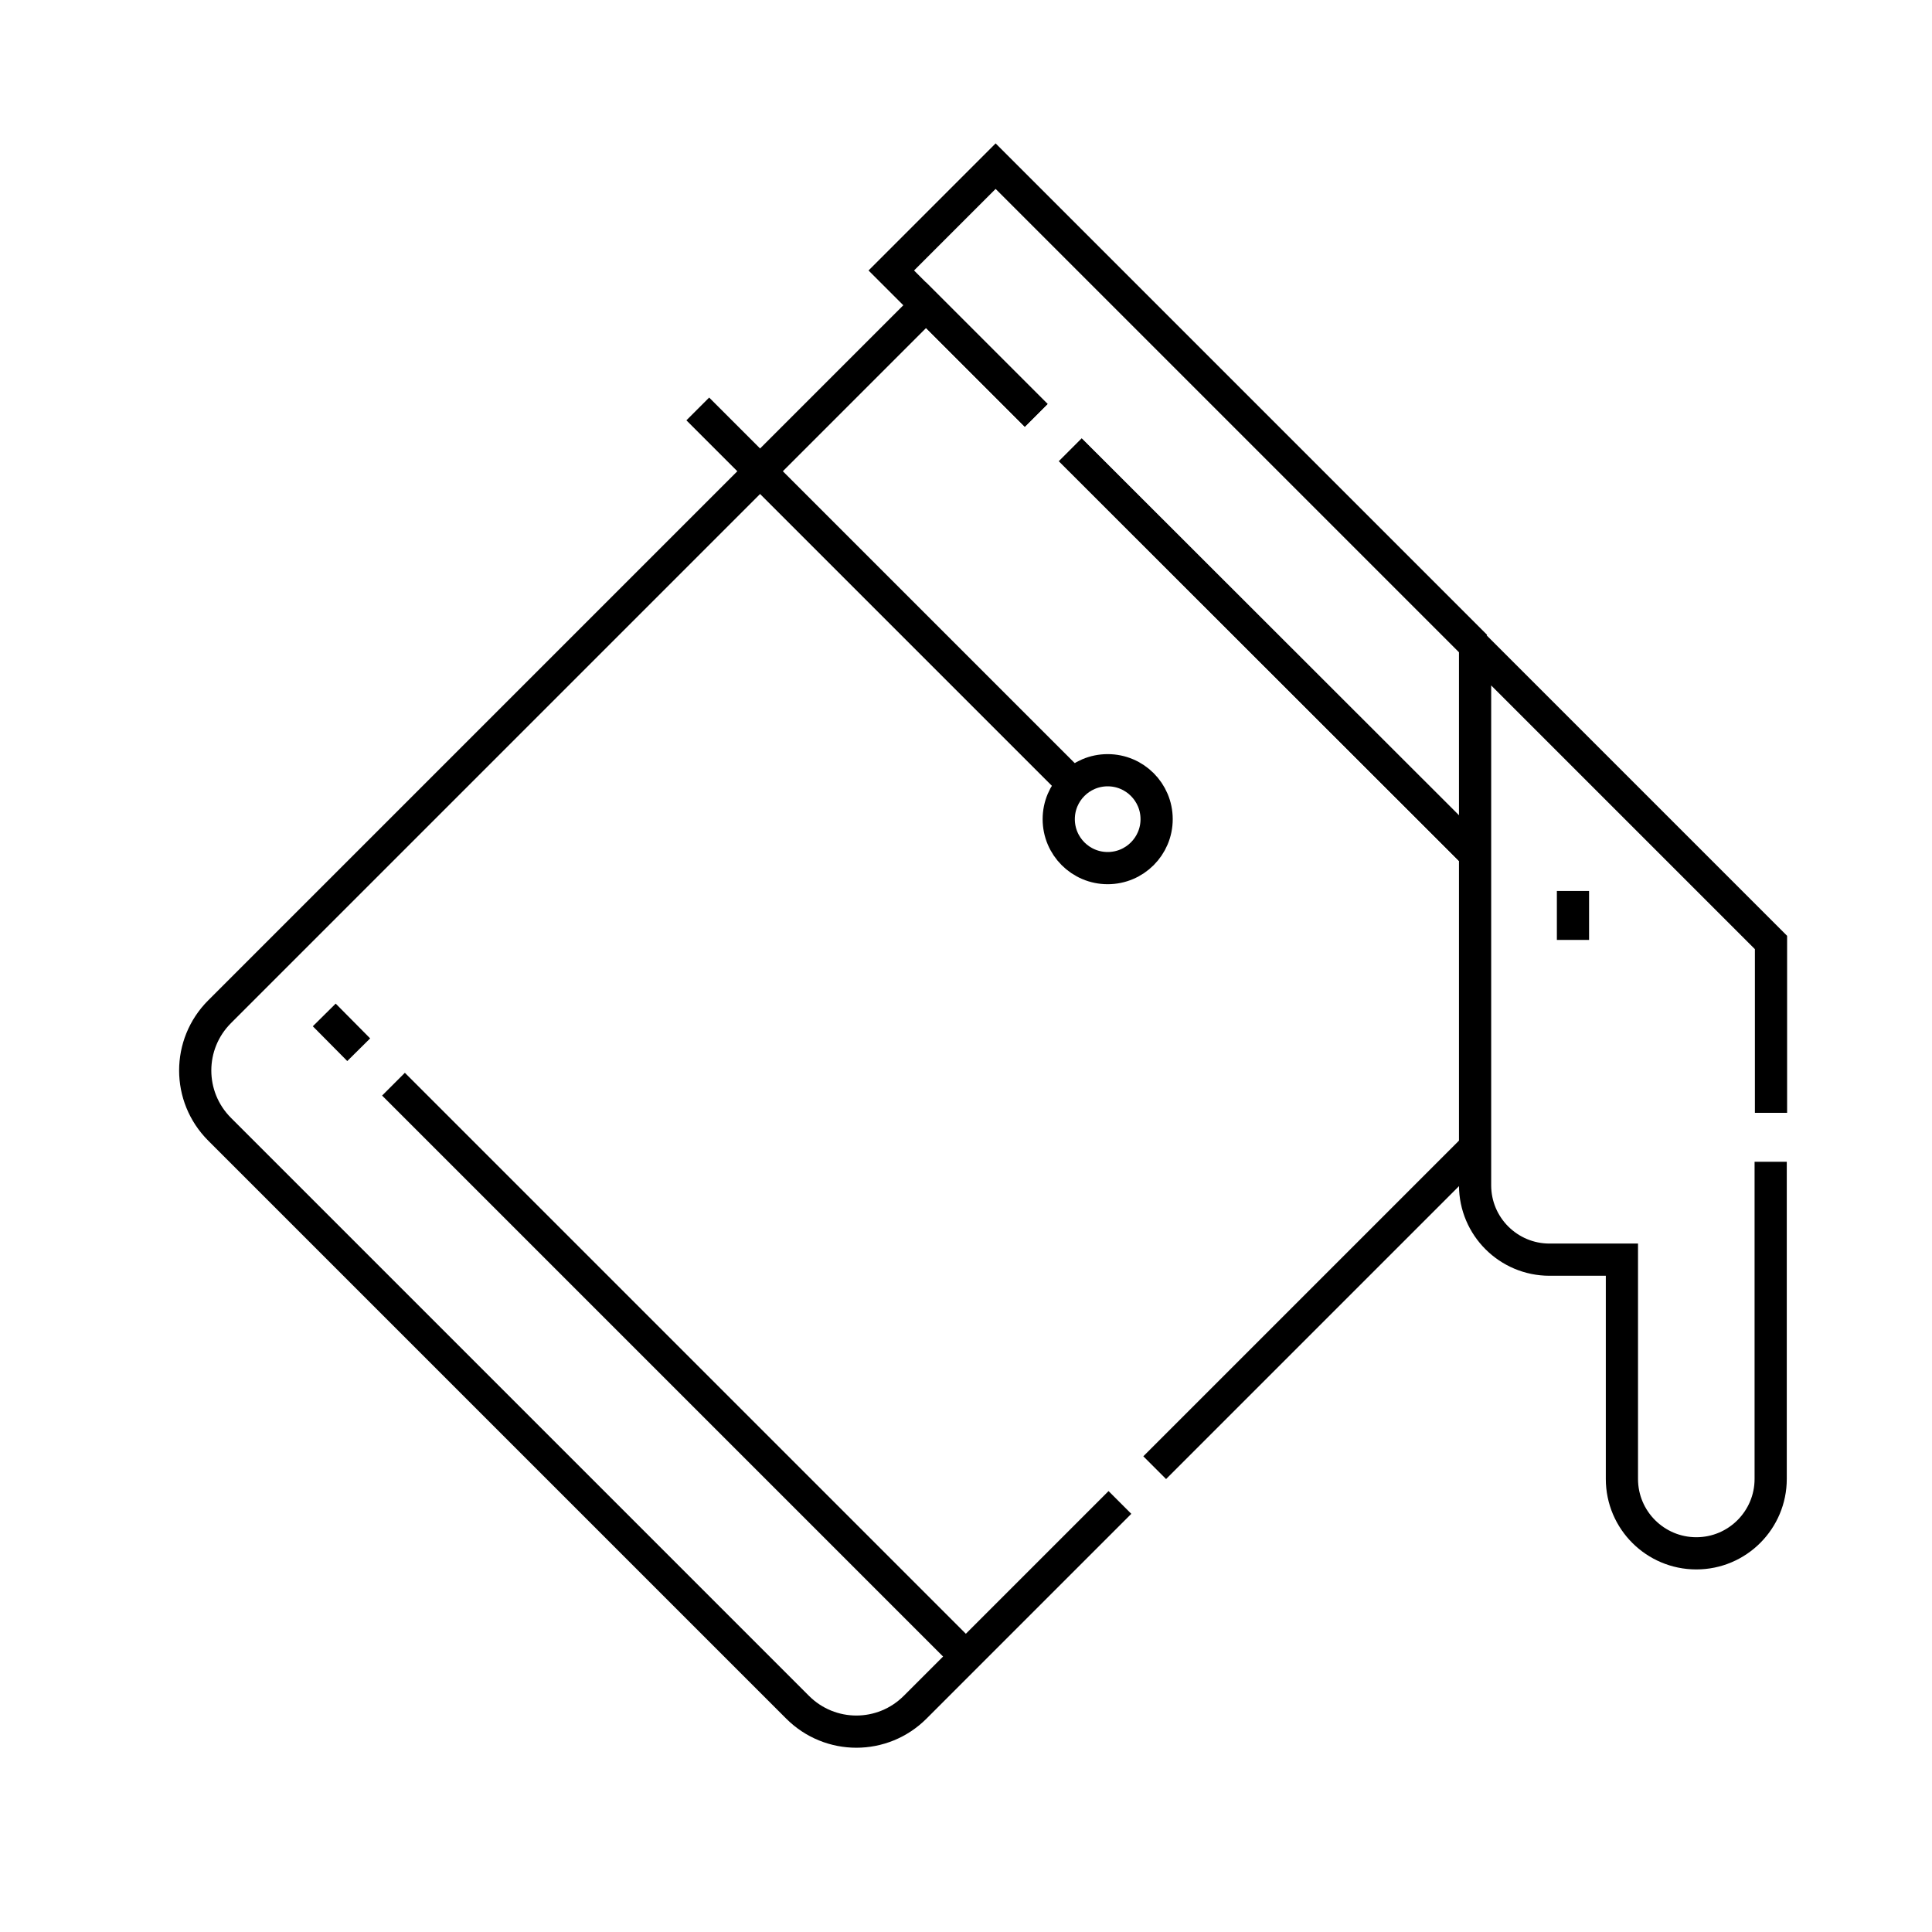 <svg xmlns="http://www.w3.org/2000/svg" xmlns:xlink="http://www.w3.org/1999/xlink" id="Layer_1" x="0px" y="0px" viewBox="0 0 60 60" style="enable-background:new 0 0 60 60;" xml:space="preserve"> <style type="text/css"> .st0{fill-rule:evenodd;clip-rule:evenodd;fill:#1C1C1C;} .st1{fill-rule:evenodd;clip-rule:evenodd;fill:#262626;} .st2{fill-rule:evenodd;clip-rule:evenodd;fill:#92D050;} .st3{fill-rule:evenodd;clip-rule:evenodd;fill:#6A953A;} .st4{fill:#262626;} .st5{fill:#92D050;} .st6{fill:#FFFFFF;} .st7{opacity:0.64;fill:#C6C6C6;} .st8{fill:#EDEDED;} .st9{fill:none;stroke:#F6F6F6;stroke-miterlimit:10;} .st10{fill:#F6F6F6;} .st11{fill:#B2B2B2;} .st12{opacity:0.62;clip-path:url(#SVGID_00000019668161646616443790000016665790774001332865_);fill:#F6F6F6;} .st13{opacity:0.1;} .st14{fill:#FAFAFA;} .st15{clip-path:url(#SVGID_00000152977336306395524530000006962858261674009224_);fill:#FFFFFF;} .st16{fill:#B8B8B8;} .st17{fill:#BE1622;} .st18{fill:#FFFFFF;stroke:#CECECE;stroke-width:0.25;stroke-miterlimit:10;} .st19{clip-path:url(#SVGID_00000163759264702303825890000012782085423966281856_);fill:#FFFFFF;stroke:#CECECE;stroke-width:0.5;stroke-miterlimit:10;} .st20{fill:#7F7F7F;} .st21{fill:none;stroke:#616161;stroke-miterlimit:10;} .st22{fill:none;stroke:#616161;stroke-linecap:round;stroke-linejoin:round;stroke-miterlimit:10;} .st23{fill:#FFFFFF;filter:url(#Adobe_OpacityMaskFilter);} .st24{mask:url(#custom_00000083790948737495631540000006607552510581625478_);} .st25{fill:#616161;} .st26{fill:none;stroke:#616161;stroke-width:0.8;stroke-miterlimit:10;} .st27{fill:#9780FC;} .st28{fill:#FFFFFF;stroke:#FFFFFF;stroke-width:0.25;stroke-miterlimit:10;} .st29{fill:#FFFFFF;filter:url(#Adobe_OpacityMaskFilter_00000183248268837898508940000017710733361117358779_);} .st30{mask:url(#custom_00000145778210924871117280000001438563123411678871_);} .st31{fill:none;stroke:#FFFFFF;stroke-miterlimit:10;} .st32{fill:none;stroke:#000000;stroke-linecap:round;stroke-linejoin:round;stroke-miterlimit:10;} .st33{fill:none;stroke:#000000;stroke-linecap:round;stroke-linejoin:round;stroke-miterlimit:13.333;} .st34{fill:none;stroke:#000000;stroke-miterlimit:10.014;} .st35{fill:url(#SVGID_00000120526251533668025200000008096554132399280062_);} .st36{fill:url(#SVGID_00000026158519925035194620000015606791450473862058_);} .st37{fill:url(#SVGID_00000141431547675191553440000015435774213694685347_);} .st38{fill:url(#SVGID_00000093171334282496438010000012220460437604801172_);} .st39{fill:url(#SVGID_00000070799868483539619860000004954365627180446103_);} .st40{fill:url(#SVGID_00000140013172053469706810000018131454688962691722_);} .st41{fill:url(#SVGID_00000163054012628641962850000005829455454550148792_);} .st42{fill:url(#SVGID_00000016065094212605213850000009568412759770758817_);} .st43{fill:url(#SVGID_00000137133175490144284120000003672780587780006806_);} .st44{fill:url(#SVGID_00000049907760545701776940000005305493875750390453_);} .st45{fill:url(#SVGID_00000075875887493229332040000006100438879581292173_);} .st46{fill:url(#SVGID_00000004545742568763894680000005482949346734226309_);} .st47{fill:url(#SVGID_00000022525231110467619110000007607009666095516088_);} .st48{fill:url(#SVGID_00000092451387264181719050000013317125868624260278_);} .st49{fill:url(#SVGID_00000143581559753592638650000010891467224326550161_);} .st50{fill:url(#SVGID_00000157988247918364619750000008755251190413265581_);} .st51{fill:url(#SVGID_00000066484244757571577510000009798736608825340859_);} .st52{fill:url(#SVGID_00000055685286462978784080000000137677403926025655_);} .st53{fill:url(#SVGID_00000085940947026572411500000016559380542808424634_);} .st54{fill:url(#SVGID_00000069388284751019525910000003271776726032966029_);} .st55{fill:url(#SVGID_00000161613383369807714130000017276134323707986335_);} .st56{fill:url(#SVGID_00000110444441298617981160000016946807028471904700_);} .st57{fill:url(#SVGID_00000053529788274260684590000009410898347252285094_);} .st58{fill:url(#SVGID_00000168102195204534216290000002244665158132384395_);} .st59{fill:none;stroke:#FFFFFF;stroke-width:1.5;stroke-miterlimit:10;} </style> <g> <g> <polyline class="st34" points="32.18,12.9 27.68,8.4 30.92,5.16 45.83,20.07 "></polyline> <line class="st34" x1="45.81" y1="26.53" x2="33.24" y2="13.97"></line> <line class="st34" x1="35.86" y1="45.58" x2="45.81" y2="35.63"></line> <path class="st34" d="M32.18,12.9l-3.42-3.42L6.82,31.42c-1.01,1.01-1.01,2.64,0,3.65l17.95,17.95c1.01,1.01,2.64,1.01,3.65,0 l6.36-6.36"></path> <line class="st34" x1="45.81" y1="26.53" x2="33.24" y2="13.97"></line> </g> <circle class="st34" cx="34.4" cy="25.44" r="1.52"></circle> <line class="st34" x1="33.33" y1="24.36" x2="21.67" y2="12.7"></line> <path class="st34" d="M55,34.56v-5.29l-9.19-9.19v16.73c0,1.28,1.04,2.31,2.31,2.31h2.25v6.81c0,1.28,1.04,2.31,2.31,2.31l0,0 c1.28,0,2.31-1.04,2.31-2.31v-9.85"></path> <line class="st34" x1="10.07" y1="31.52" x2="11.14" y2="32.6"></line> <line class="st34" x1="12.22" y1="33.67" x2="29.84" y2="51.29"></line> <line class="st34" x1="48.85" y1="27.67" x2="48.85" y2="29.19"></line> </g> </svg>